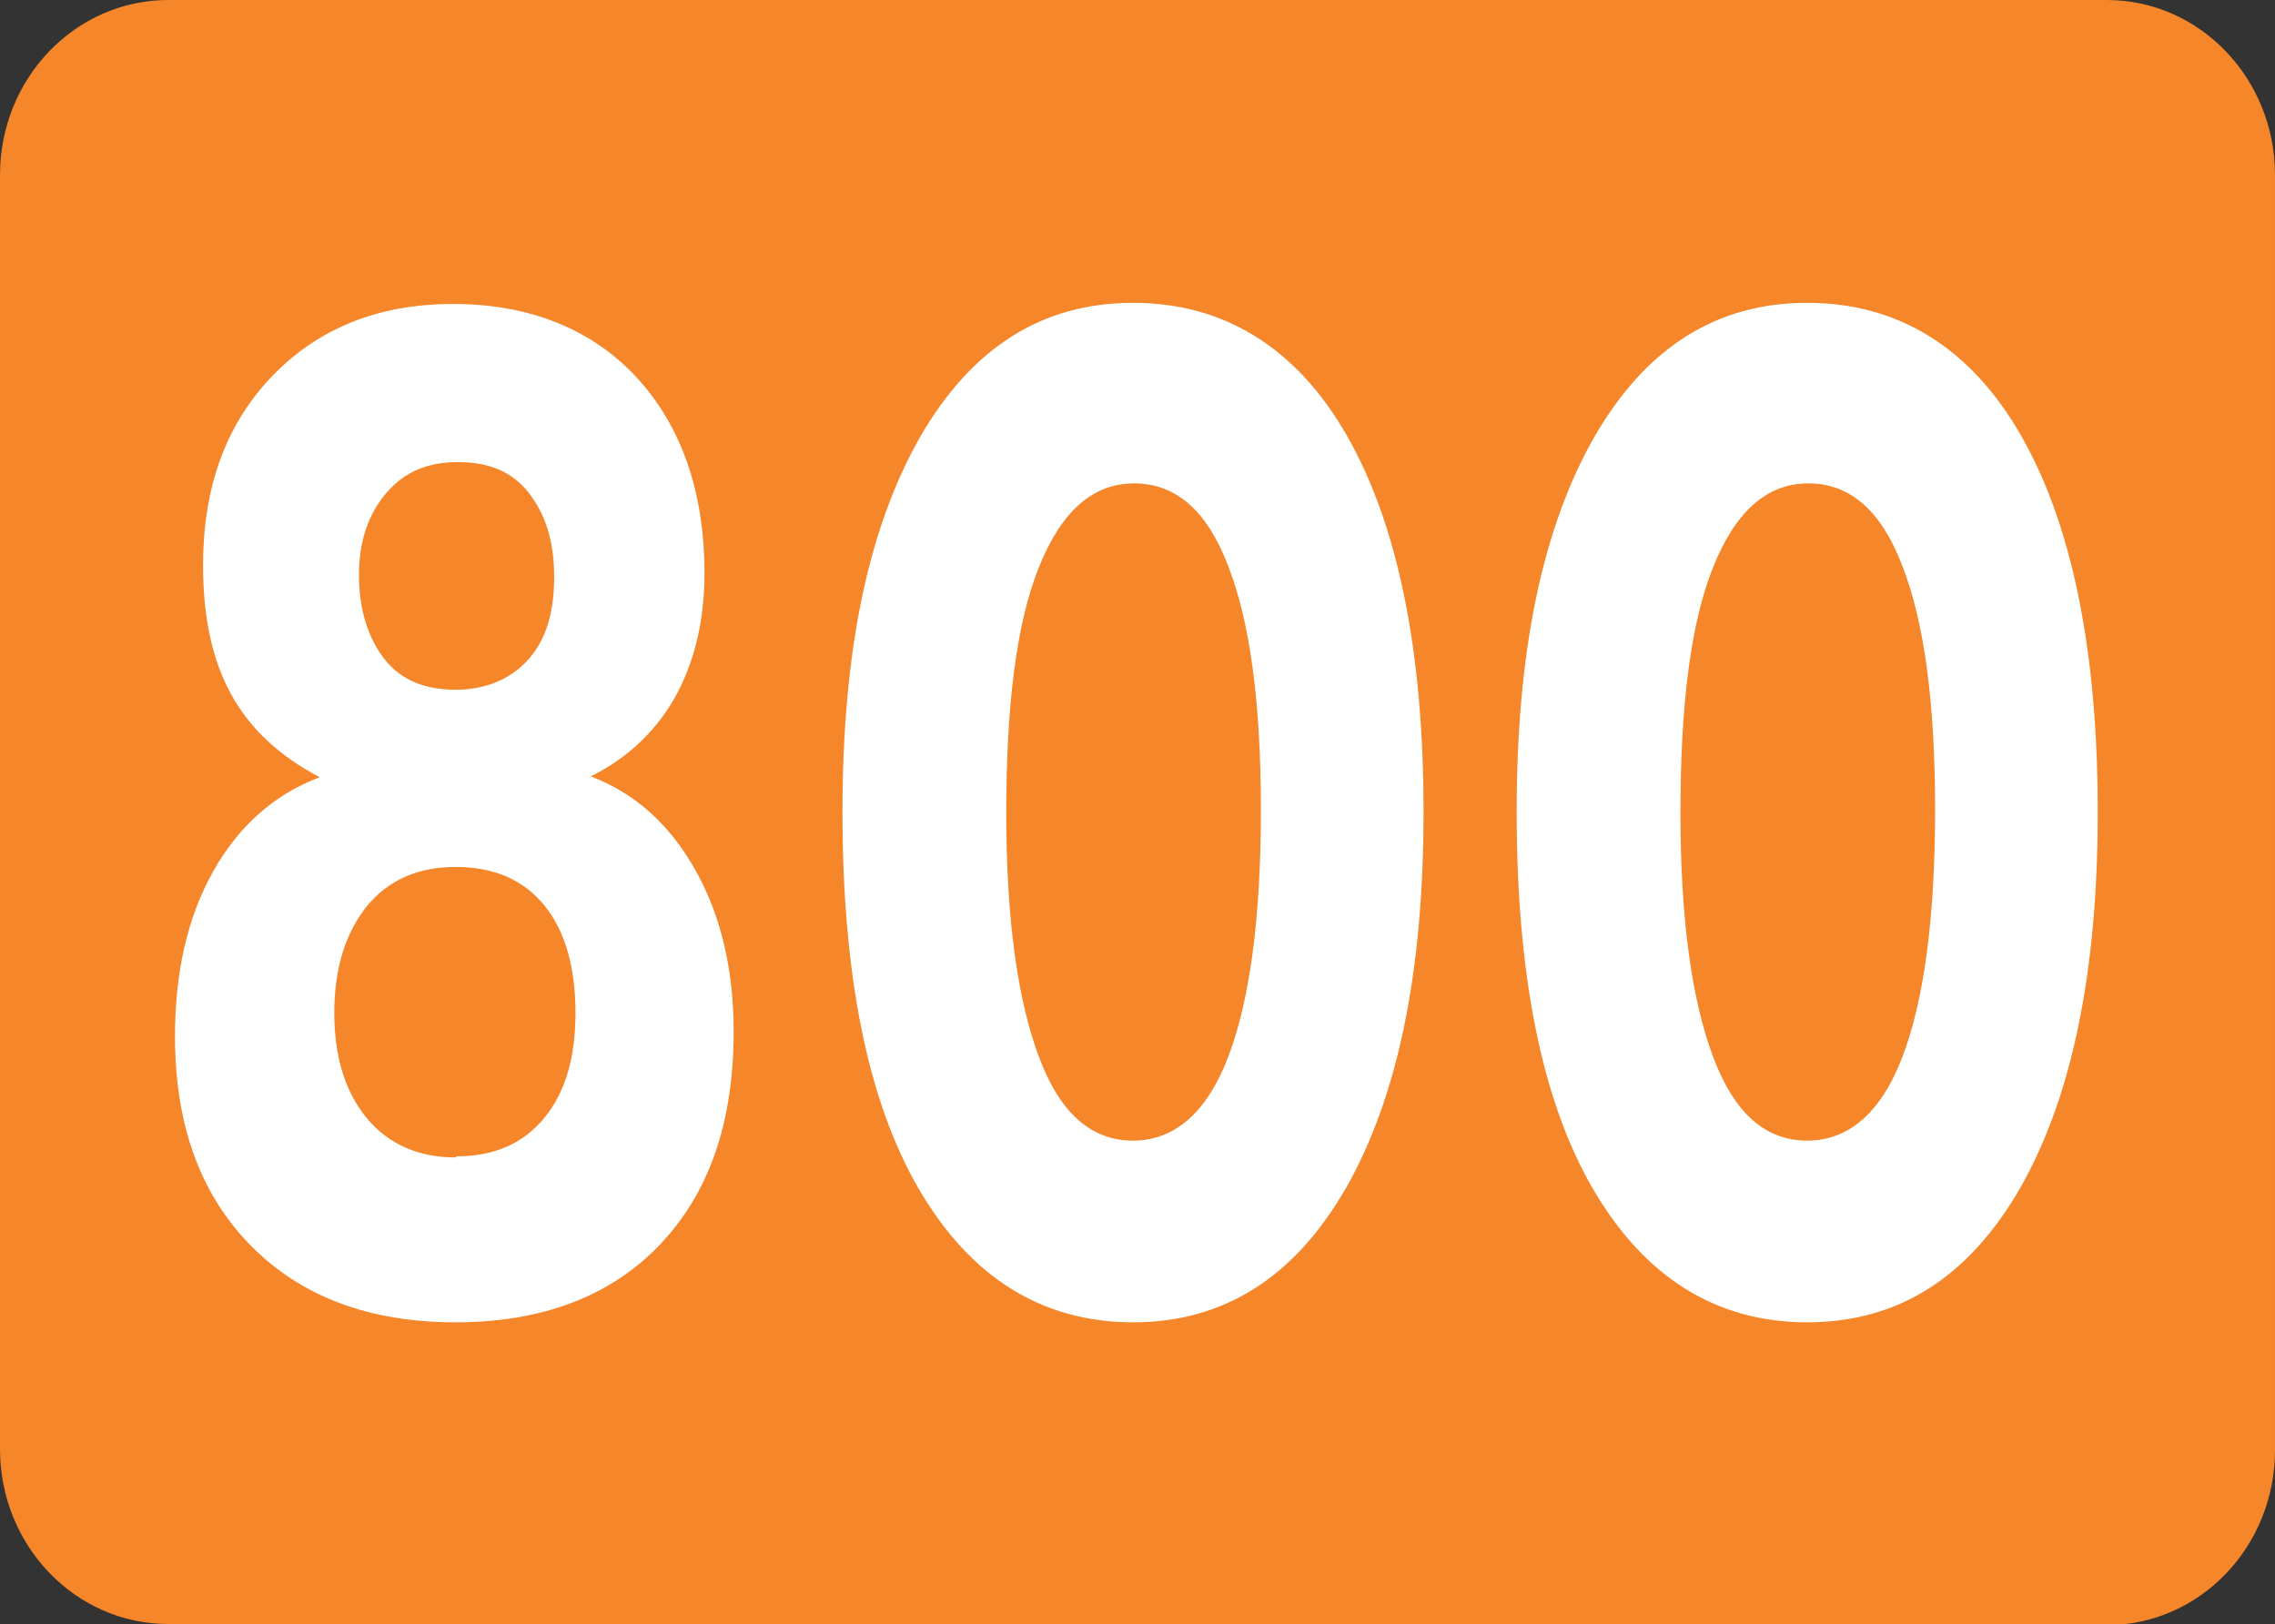 <?xml version="1.0" encoding="UTF-8"?>
<svg id="Layer_2" data-name="Layer 2" xmlns="http://www.w3.org/2000/svg" viewBox="0 0 20.28 14.48">
  <rect x="0" y="0" width="20.28" height="14.48" fill="#333333" stroke="none"/>
  <defs>
    <style>
      .cls-1 {
        fill: #fff;
      }

      .cls-2 {
        fill: #f5862a;
      }
    </style>
  </defs>
  <g id="Layer_1-2" data-name="Layer 1">
    <g>
      <path class="cls-2" d="M1.5,14.48c-.83,0-1.5-.7-1.5-1.56V1.56C0,.7.67,0,1.5,0h17.28c.83,0,1.5.7,1.5,1.56v11.37c0,.86-.67,1.56-1.5,1.56H1.5Z"/>
      <g>
        <path class="cls-1" d="M5.26,6.92c.4.15.71.43.94.84.23.41.34.89.34,1.44,0,.81-.22,1.44-.66,1.9s-1.05.69-1.82.69-1.38-.23-1.83-.69-.67-1.08-.67-1.86c0-.57.11-1.06.34-1.47s.55-.69.95-.84c-.36-.19-.62-.43-.79-.74-.17-.31-.25-.69-.25-1.15,0-.69.2-1.25.61-1.68s.95-.65,1.62-.65,1.23.22,1.63.65.61,1.02.61,1.75c0,.43-.09.8-.27,1.12-.18.31-.44.55-.78.71ZM4.07,10.31c.33,0,.59-.11.78-.34.19-.23.28-.54.28-.94s-.09-.73-.28-.96c-.19-.23-.45-.34-.79-.34s-.6.12-.79.35c-.19.24-.29.55-.29.95s.1.71.29.94c.19.23.46.35.79.35ZM4.08,4.12c-.27,0-.48.09-.64.28s-.24.43-.24.73.08.56.23.75.37.27.63.27.49-.09.65-.27c.16-.18.23-.42.23-.74s-.08-.56-.23-.75-.36-.27-.63-.27Z"/>
        <path class="cls-1" d="M12.69,7.24c0,1.43-.23,2.54-.69,3.35-.46.8-1.09,1.2-1.9,1.2s-1.45-.4-1.91-1.19-.68-1.92-.68-3.36.23-2.53.69-3.34c.46-.8,1.09-1.2,1.9-1.2s1.46.4,1.91,1.19c.45.79.68,1.91.68,3.35ZM8.97,7.25c0,.94.1,1.66.29,2.17s.47.75.84.75.66-.25.85-.75c.19-.5.29-1.23.29-2.2s-.1-1.68-.29-2.17c-.19-.5-.47-.74-.84-.74s-.65.25-.85.75-.29,1.23-.29,2.19Z"/>
        <path class="cls-1" d="M18.7,7.24c0,1.43-.23,2.54-.69,3.35-.46.8-1.09,1.2-1.9,1.2s-1.45-.4-1.91-1.19-.68-1.92-.68-3.36.23-2.53.69-3.34c.46-.8,1.09-1.2,1.9-1.2s1.46.4,1.91,1.19c.45.79.68,1.91.68,3.35ZM14.98,7.25c0,.94.1,1.66.29,2.17s.47.75.84.75.66-.25.85-.75c.19-.5.29-1.23.29-2.2s-.1-1.68-.29-2.17c-.19-.5-.47-.74-.84-.74s-.65.25-.85.75-.29,1.23-.29,2.19Z"/>
      </g>
    </g>
  </g>
</svg>